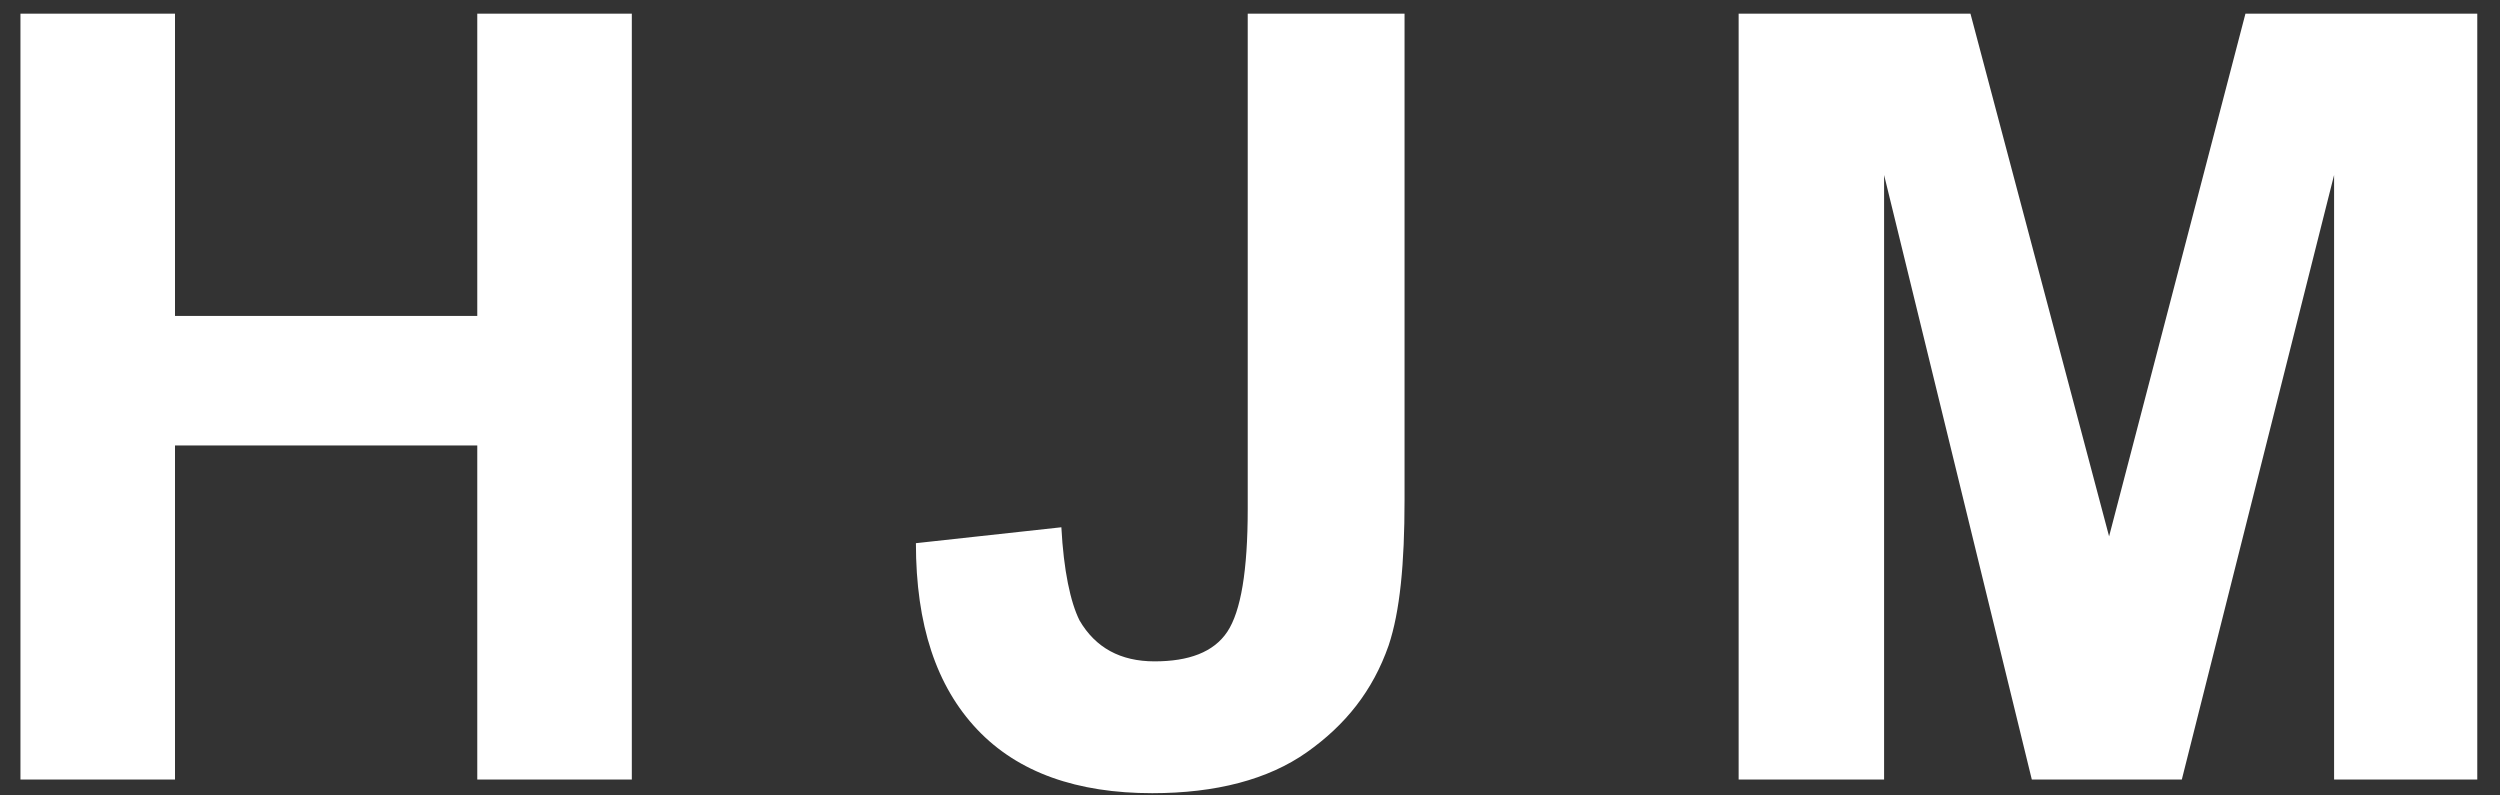 <svg version="1.1" id="レイヤー_1" xmlns="http://www.w3.org/2000/svg" x="0" y="0" width="110" height="35" viewBox="0 0 110 35" xml:space="preserve"><rect x="0" y="0" width="110" height="35" fill="#333333" stroke="none"/><path d="M.9 34.3V.6h6.8v13.3H21V.6h6.8v33.7H21V19.6H7.7v14.7H.9zM55 .6h6.8V22c0 2.8-.2 4.9-.7 6.4-.7 2-1.9 3.5-3.6 4.7-1.7 1.2-4 1.8-6.8 1.8-3.3 0-5.9-.9-7.7-2.8-1.8-1.9-2.7-4.6-2.7-8.2l6.4-.7c.1 1.9.4 3.3.8 4.1.7 1.2 1.8 1.8 3.3 1.8 1.5 0 2.6-.4 3.2-1.3.6-.9.9-2.7.9-5.4V.6zm21.5 33.7V.6h10.2l6.1 23 6-23H109v33.7h-6.3V7.7L96 34.3h-6.6L82.9 7.7v26.6h-6.4z" fill="#fff"/></svg>
